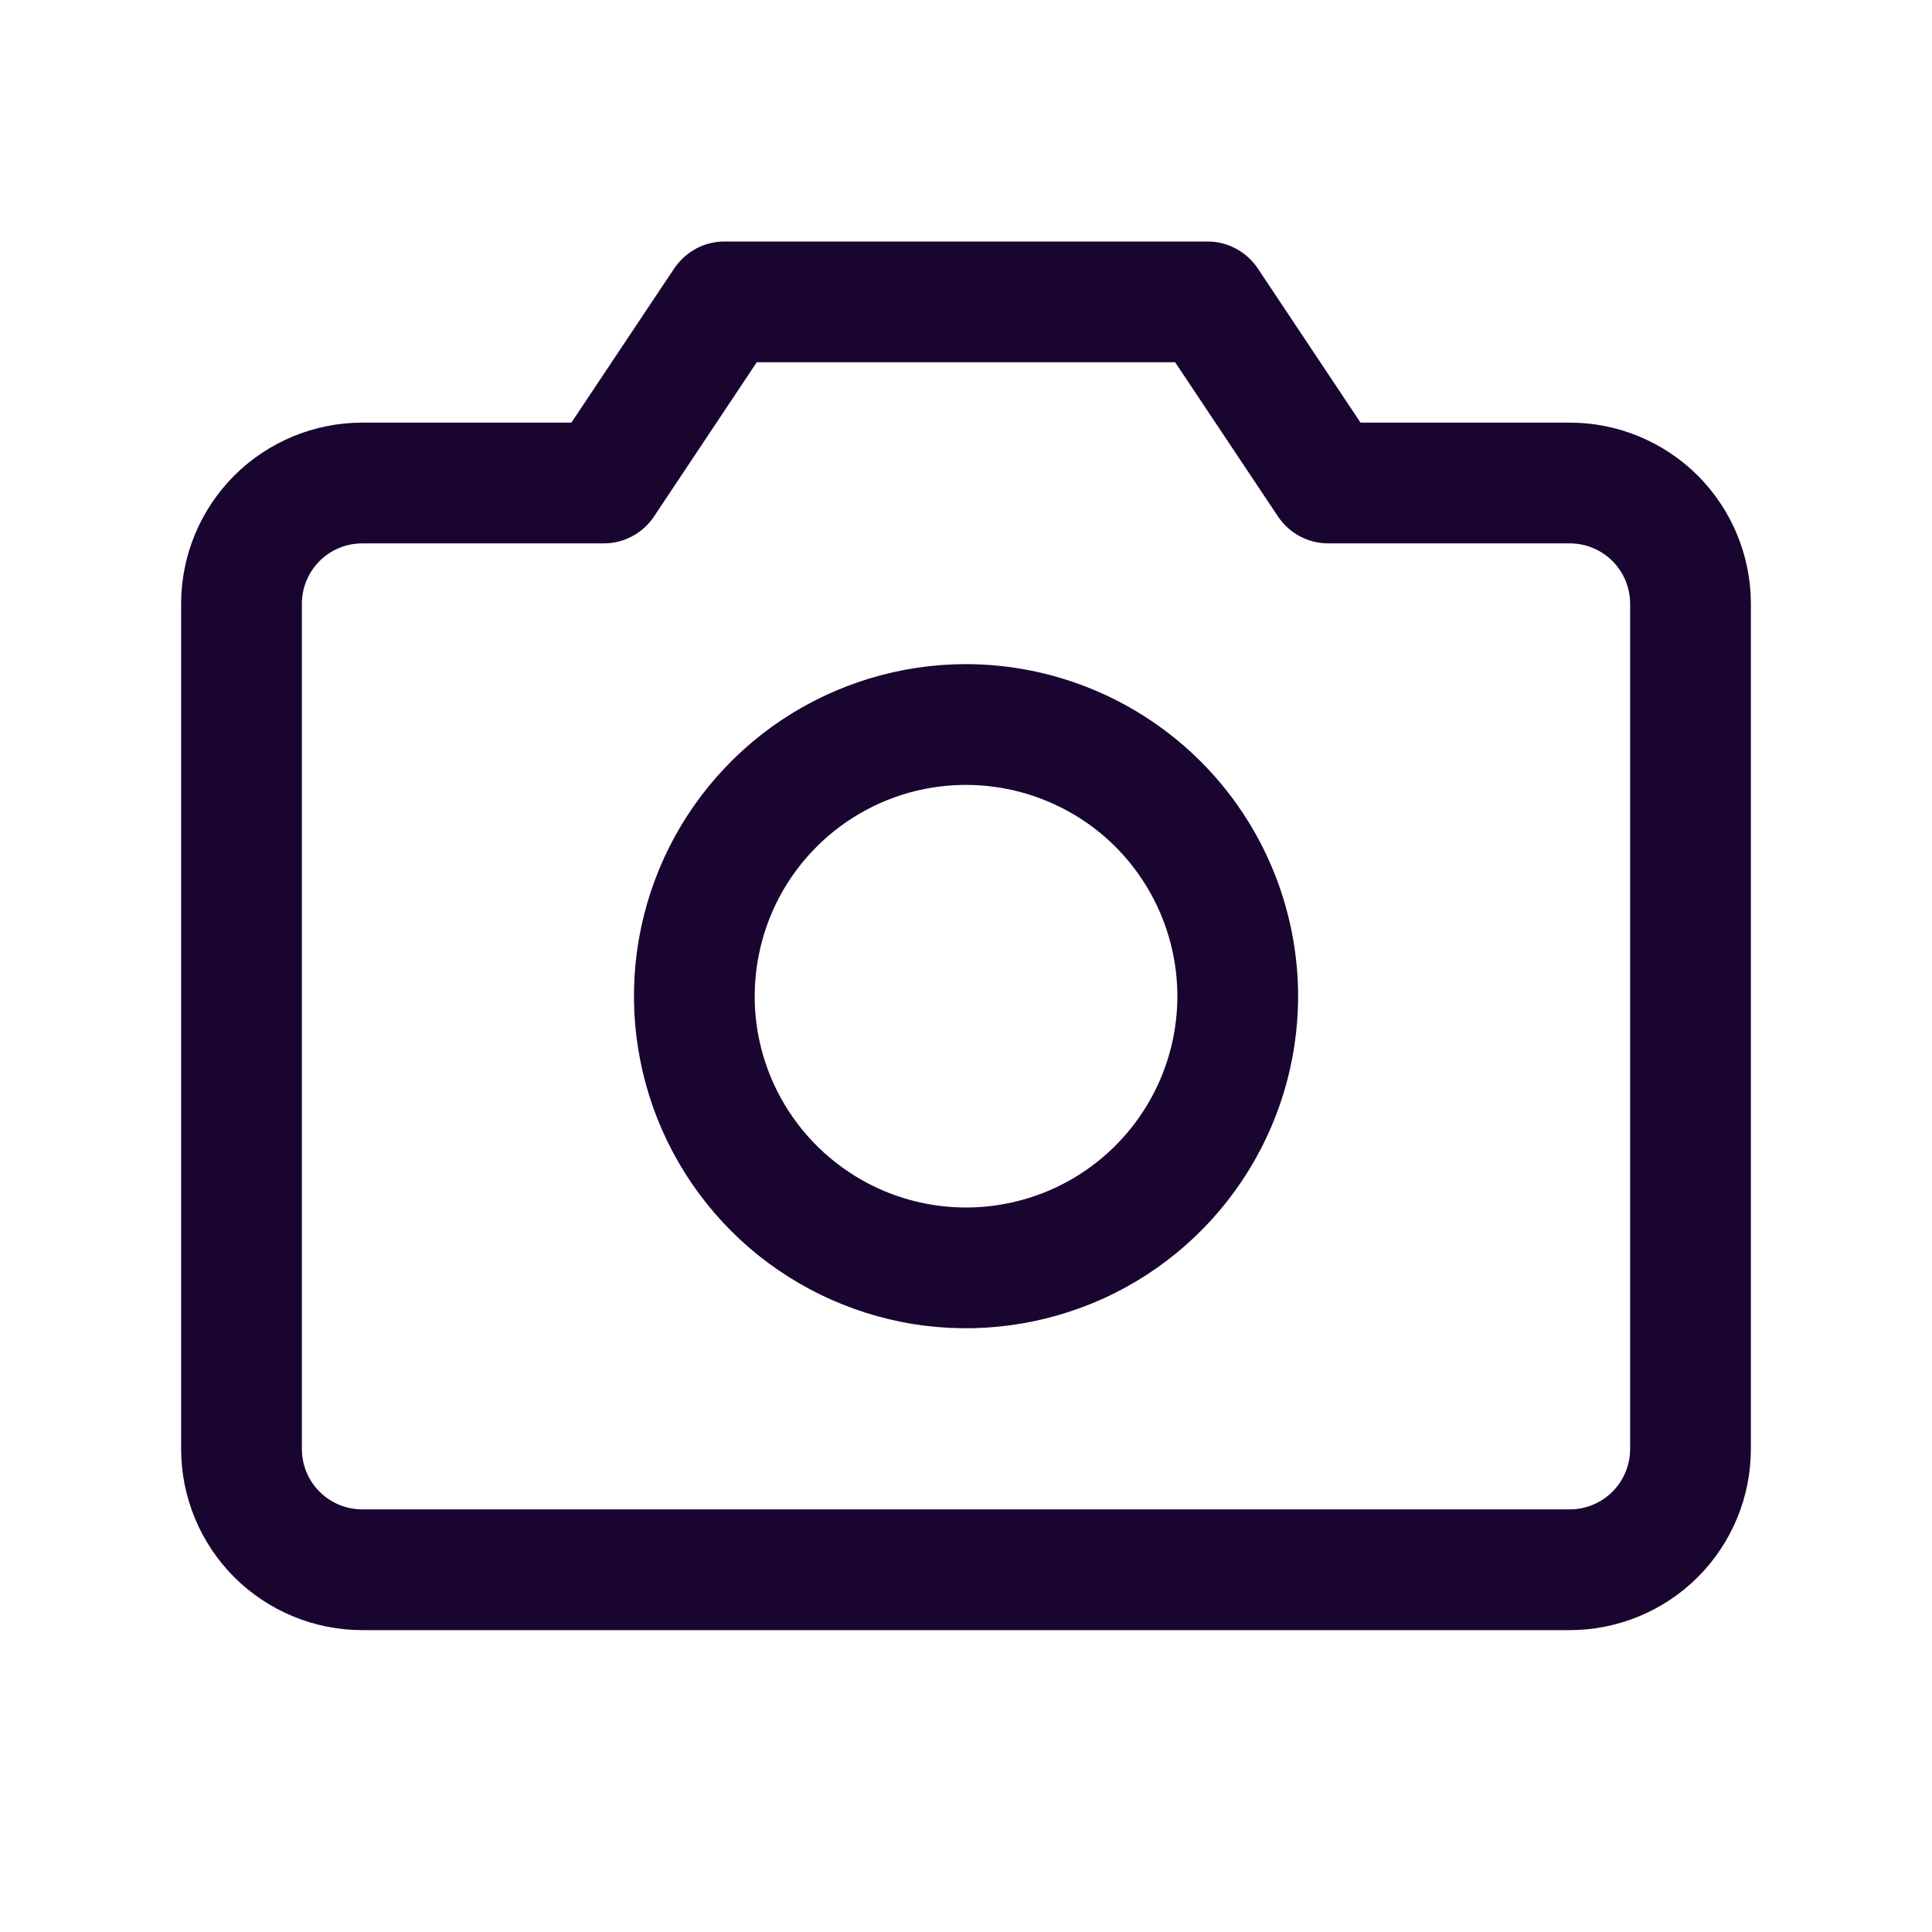 <svg width="20" height="20" viewBox="0 0 20 20" fill="none" xmlns="http://www.w3.org/2000/svg">
    <path d="M16.25 4.375H14.084L13.02 2.778C12.963 2.693 12.885 2.623 12.795 2.574C12.704 2.525 12.603 2.5 12.5 2.5H7.5C7.397 2.5 7.296 2.525 7.205 2.574C7.115 2.623 7.038 2.693 6.98 2.778L5.915 4.375H3.75C3.253 4.375 2.776 4.573 2.424 4.924C2.073 5.276 1.875 5.753 1.875 6.25V15C1.875 15.497 2.073 15.974 2.424 16.326C2.776 16.677 3.253 16.875 3.75 16.875H16.25C16.747 16.875 17.224 16.677 17.576 16.326C17.927 15.974 18.125 15.497 18.125 15V6.25C18.125 5.753 17.927 5.276 17.576 4.924C17.224 4.573 16.747 4.375 16.25 4.375ZM16.875 15C16.875 15.166 16.809 15.325 16.692 15.442C16.575 15.559 16.416 15.625 16.25 15.625H3.75C3.584 15.625 3.425 15.559 3.308 15.442C3.191 15.325 3.125 15.166 3.125 15V6.25C3.125 6.084 3.191 5.925 3.308 5.808C3.425 5.691 3.584 5.625 3.75 5.625H6.25C6.353 5.625 6.454 5.6 6.545 5.551C6.636 5.503 6.713 5.432 6.77 5.347L7.834 3.75H12.165L13.23 5.347C13.287 5.432 13.364 5.503 13.455 5.551C13.546 5.6 13.647 5.625 13.75 5.625H16.25C16.416 5.625 16.575 5.691 16.692 5.808C16.809 5.925 16.875 6.084 16.875 6.25V15ZM10 6.875C9.32 6.875 8.656 7.077 8.09 7.454C7.525 7.832 7.084 8.369 6.824 8.997C6.564 9.625 6.496 10.316 6.629 10.983C6.761 11.65 7.089 12.262 7.569 12.743C8.05 13.224 8.663 13.551 9.329 13.684C9.996 13.817 10.687 13.748 11.316 13.488C11.944 13.228 12.48 12.788 12.858 12.222C13.236 11.657 13.438 10.992 13.438 10.312C13.437 9.401 13.074 8.527 12.43 7.883C11.785 7.239 10.911 6.876 10 6.875ZM10 12.5C9.567 12.5 9.144 12.372 8.785 12.131C8.425 11.891 8.145 11.549 7.979 11.15C7.813 10.75 7.77 10.31 7.855 9.886C7.939 9.461 8.147 9.072 8.453 8.766C8.759 8.46 9.149 8.251 9.573 8.167C9.998 8.083 10.437 8.126 10.837 8.292C11.237 8.457 11.579 8.737 11.819 9.097C12.059 9.457 12.188 9.88 12.188 10.312C12.188 10.893 11.957 11.449 11.547 11.859C11.137 12.27 10.58 12.5 10 12.5Z" fill="#19052F"/>
</svg>
